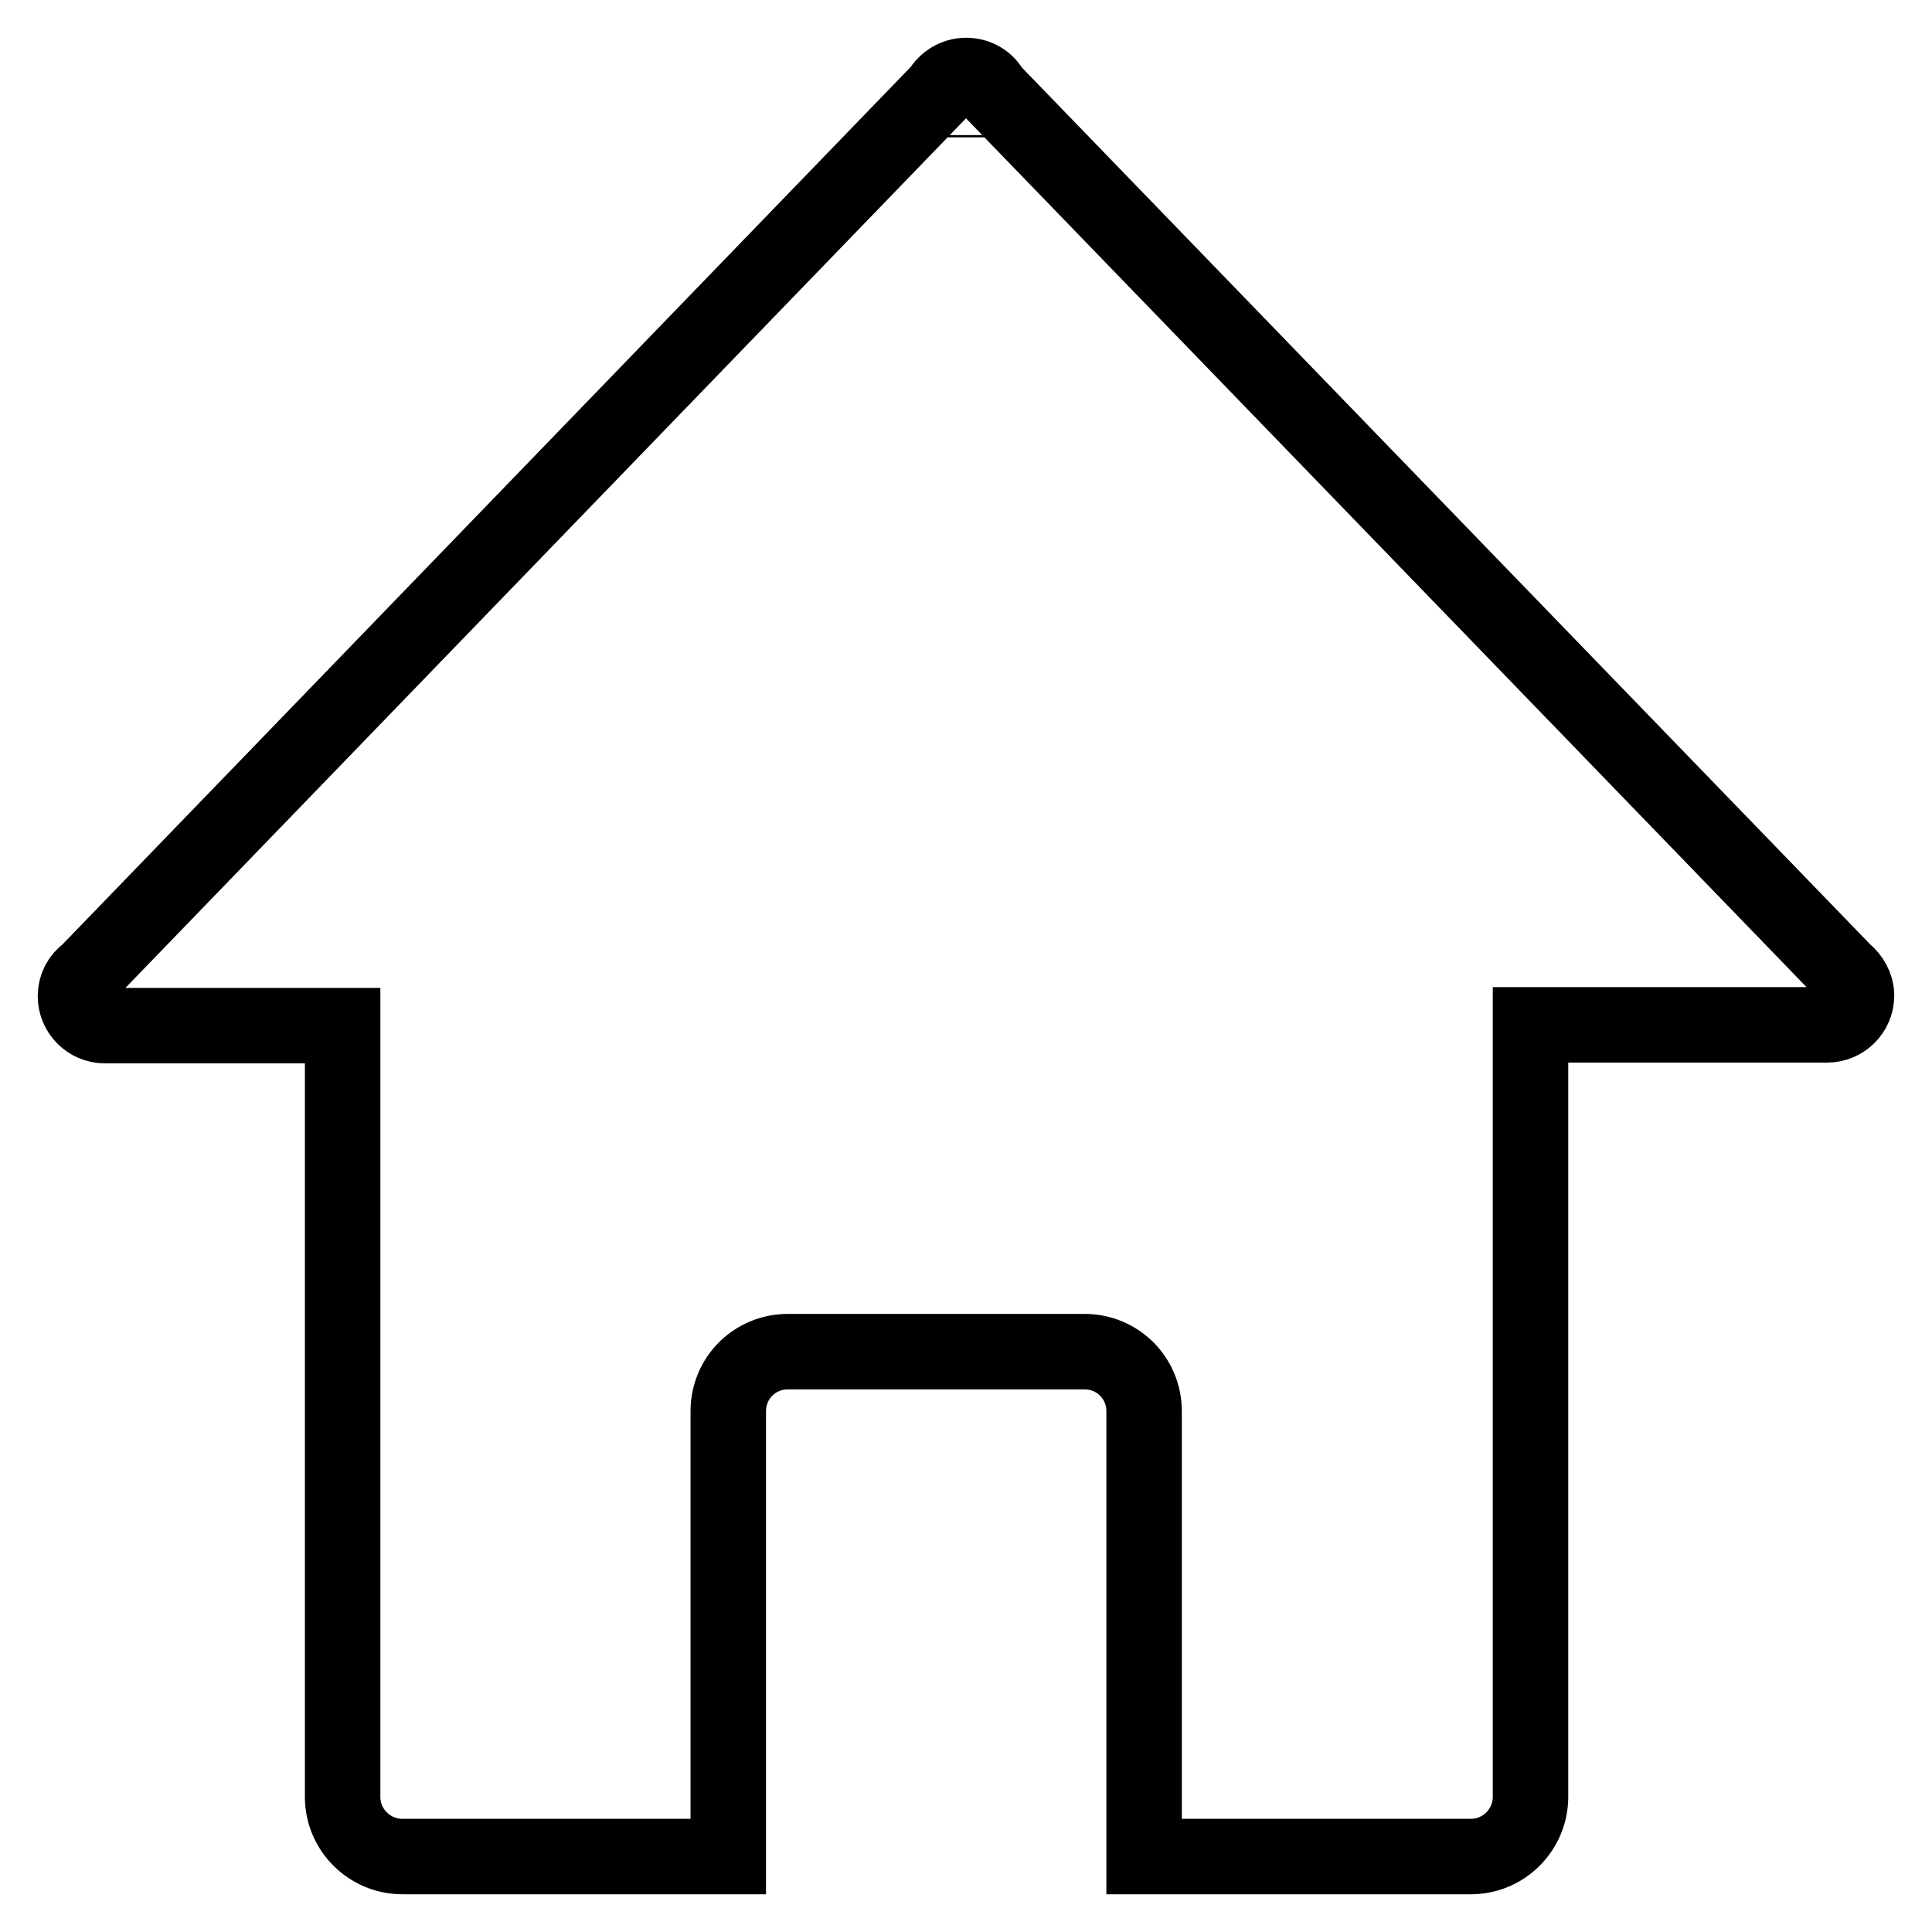 <?xml version="1.0" encoding="utf-8"?>
<!-- Svg Vector Icons : http://www.onlinewebfonts.com/icon -->
<!DOCTYPE svg PUBLIC "-//W3C//DTD SVG 1.1//EN" "http://www.w3.org/Graphics/SVG/1.1/DTD/svg11.dtd">
<svg version="1.1" xmlns="http://www.w3.org/2000/svg" xmlns:xlink="http://www.w3.org/1999/xlink" x="0px" y="0px" viewBox="0 0 256 256" enable-background="new 0 0 256 256" xml:space="preserve">
<g> <path stroke-width="10" fill-opacity="0" stroke="#000000"  d="M128,18.2v-0.3l0,0V18.2L128,18.2z M96.5,246H53.3c-4.3,0-7.9-3.5-7.9-7.9V135.9H13.9 c-2.2,0-3.9-1.8-3.9-3.9c0-1.3,0.6-2.4,1.6-3.1h0L124.6,12c0.7-1.2,2-2,3.4-2c1.5,0,2.8,0.8,3.4,2l113,116.8 c0.9,0.7,1.6,1.9,1.6,3.1c0,2.2-1.8,3.9-3.9,3.9v0h-39.3v102.3c0,4.3-3.5,7.9-7.9,7.9h-43.3v-59c0-4.4-3.5-7.9-7.9-7.9h-39.3 c-4.4,0-7.9,3.5-7.9,7.9V246z"/></g>
</svg>